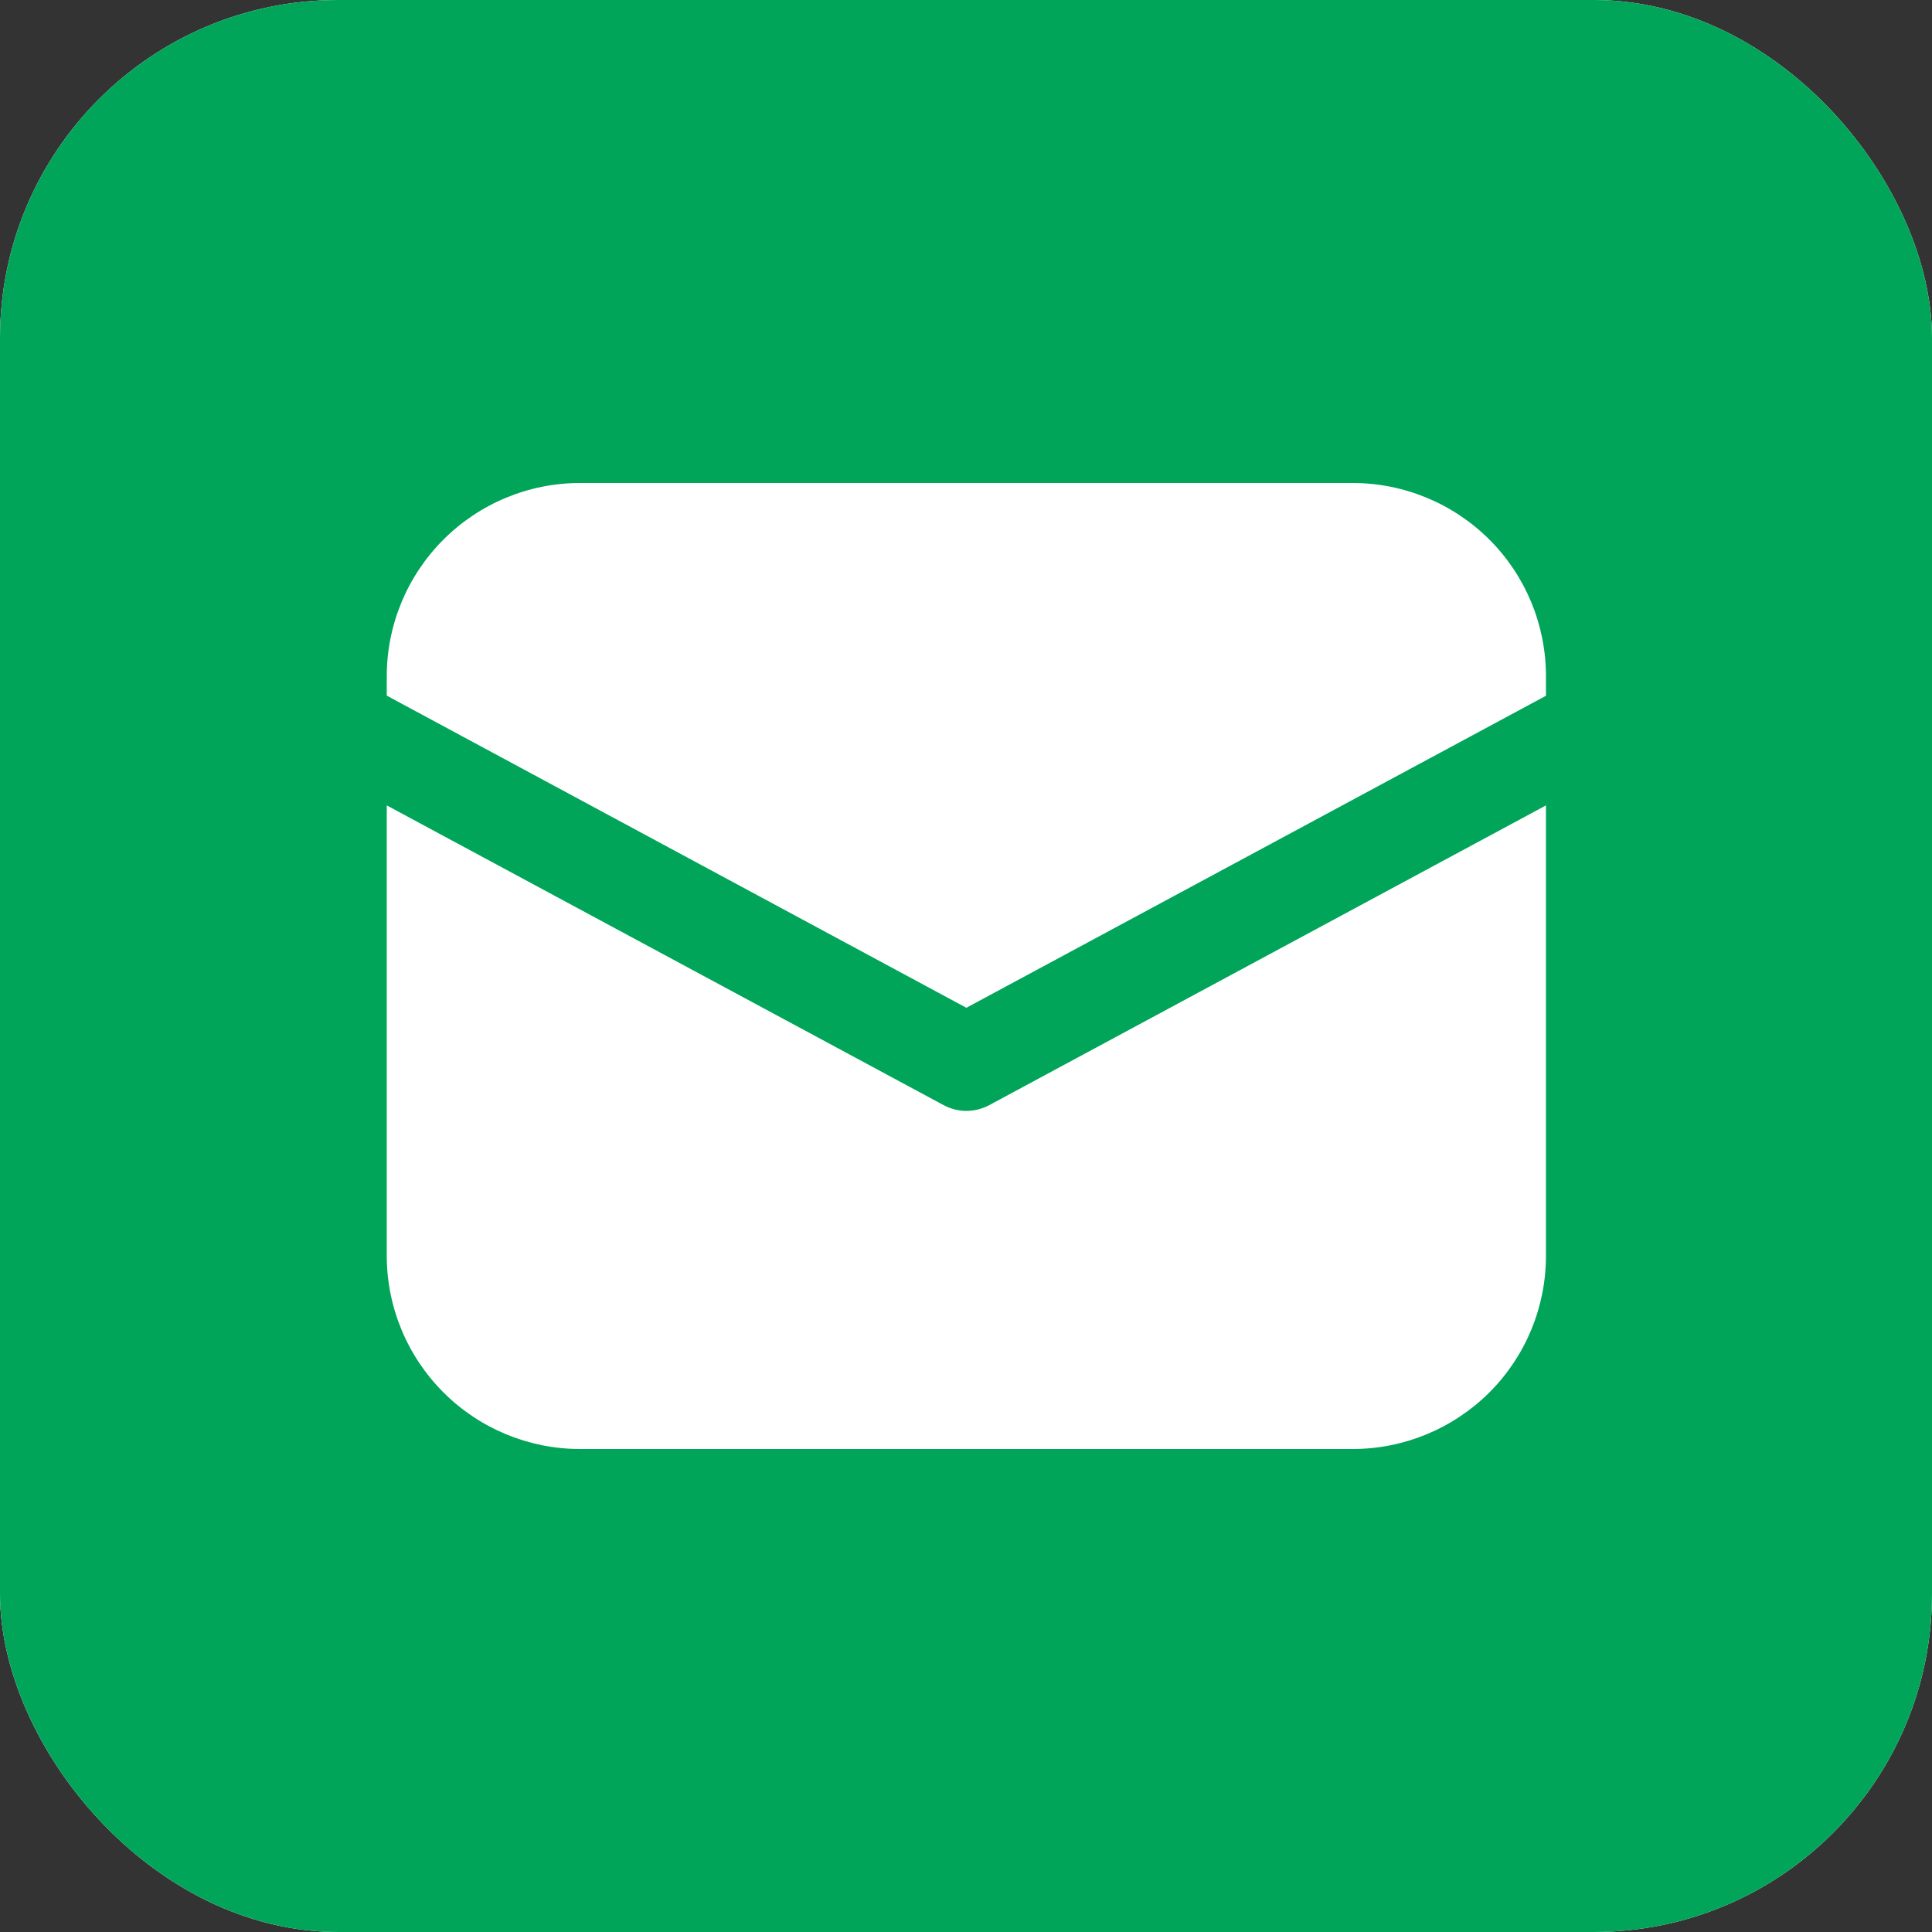 <?xml version="1.0" encoding="UTF-8"?> <svg xmlns="http://www.w3.org/2000/svg" width="16" height="16" viewBox="0 0 16 16" fill="none"><rect x="0" y="0" width="16" height="16" fill="#333333" stroke="none"/><rect width="16" height="16" rx="2.8" fill="white"></rect><rect width="16" height="16" rx="2.8" fill="#00A559"></rect><path d="M4.803 4C4.379 4 3.972 4.169 3.672 4.469C3.372 4.769 3.203 5.176 3.203 5.6V5.761L8.003 8.346L12.803 5.762V5.6C12.803 5.176 12.635 4.769 12.335 4.469C12.034 4.169 11.627 4 11.203 4H4.803ZM12.803 6.67L8.193 9.152C8.134 9.183 8.069 9.2 8.003 9.2C7.937 9.2 7.872 9.183 7.814 9.152L3.203 6.67V10.4C3.203 10.824 3.372 11.231 3.672 11.531C3.972 11.831 4.379 12 4.803 12H11.203C11.627 12 12.034 11.831 12.335 11.531C12.635 11.231 12.803 10.824 12.803 10.4V6.67Z" fill="white"></path></svg> 